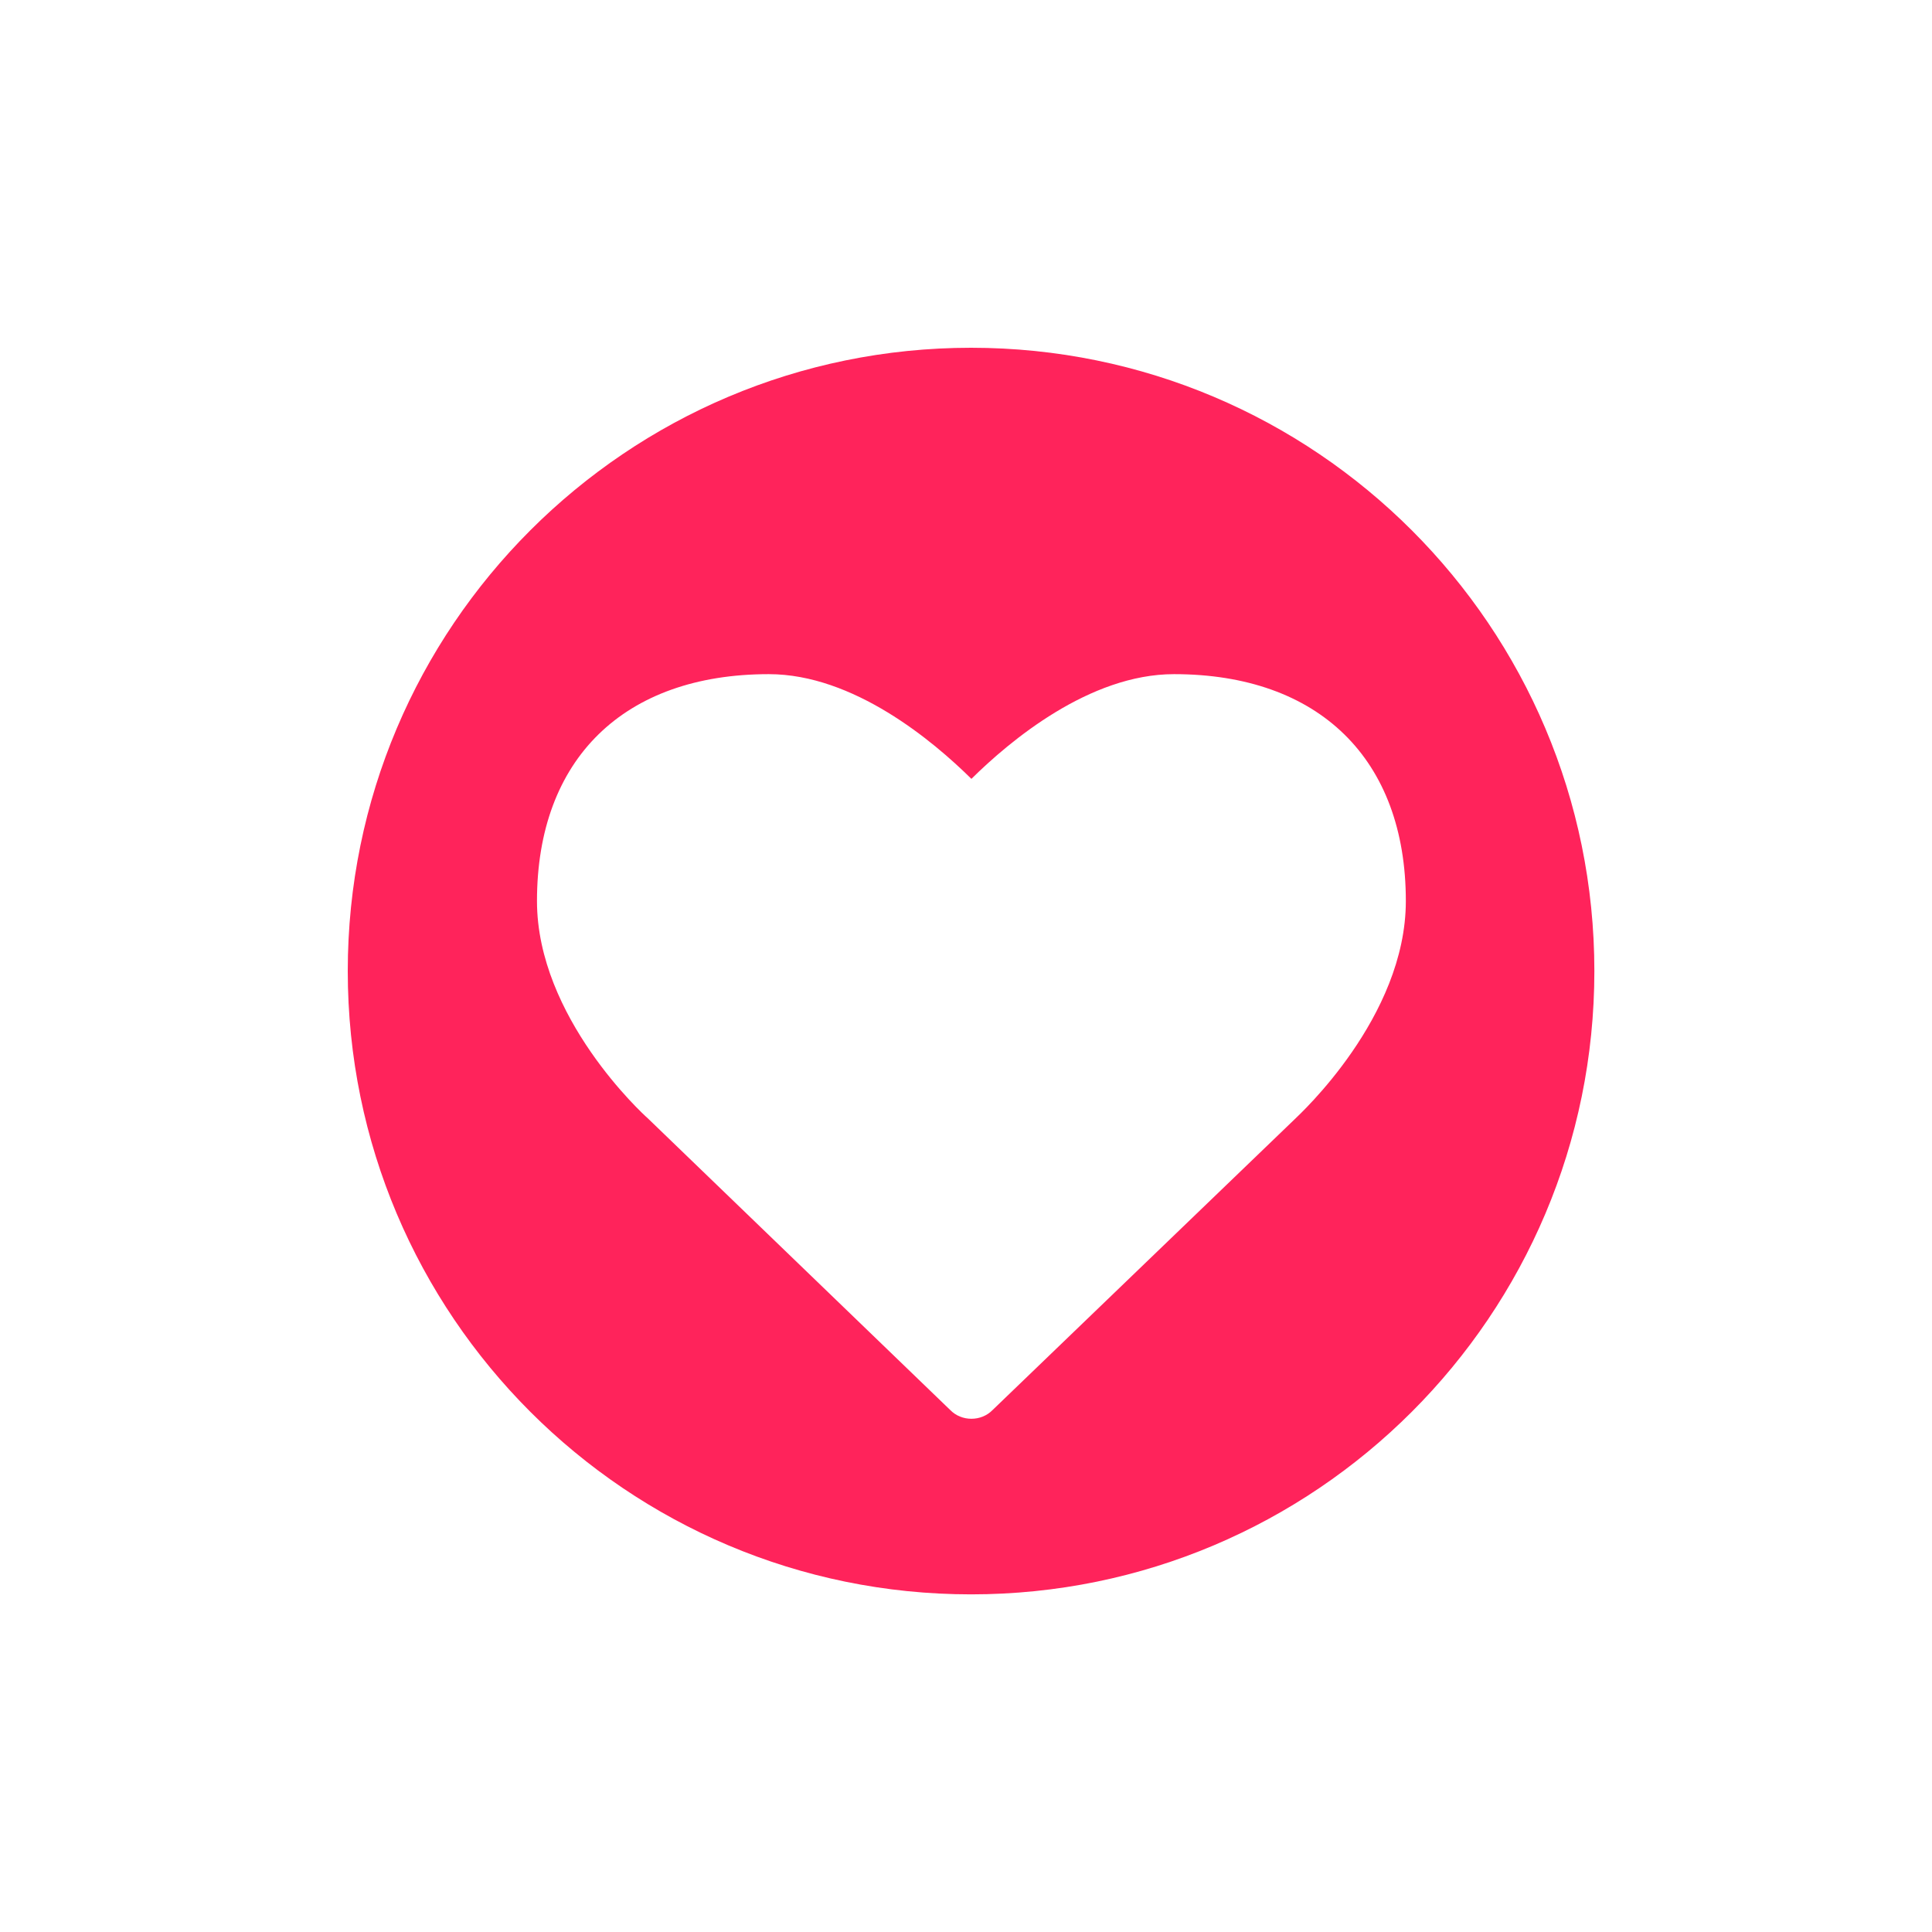 <?xml version="1.0" encoding="UTF-8"?> <svg xmlns="http://www.w3.org/2000/svg" width="100" height="100" viewBox="0 0 100 100" fill="none"><path fill-rule="evenodd" clip-rule="evenodd" d="M50.262 82.524C68.08 82.524 82.524 68.08 82.524 50.262C82.524 32.444 68.08 18 50.262 18C32.444 18 18 32.444 18 50.262C18 68.08 32.444 82.524 50.262 82.524ZM50.28 73.435C50.685 73.435 51.082 73.285 51.382 72.977L67.017 57.927C67.242 57.702 72.766 52.658 72.766 46.639C72.766 39.287 68.269 34.894 60.766 34.894C56.381 34.894 52.259 38.357 50.28 40.314C48.301 38.357 44.179 34.894 39.794 34.894C32.291 34.894 27.794 39.287 27.794 46.639C27.794 52.658 33.318 57.702 33.521 57.875L49.178 72.977C49.478 73.285 49.875 73.435 50.28 73.435Z" fill="#FF235B"></path></svg> 